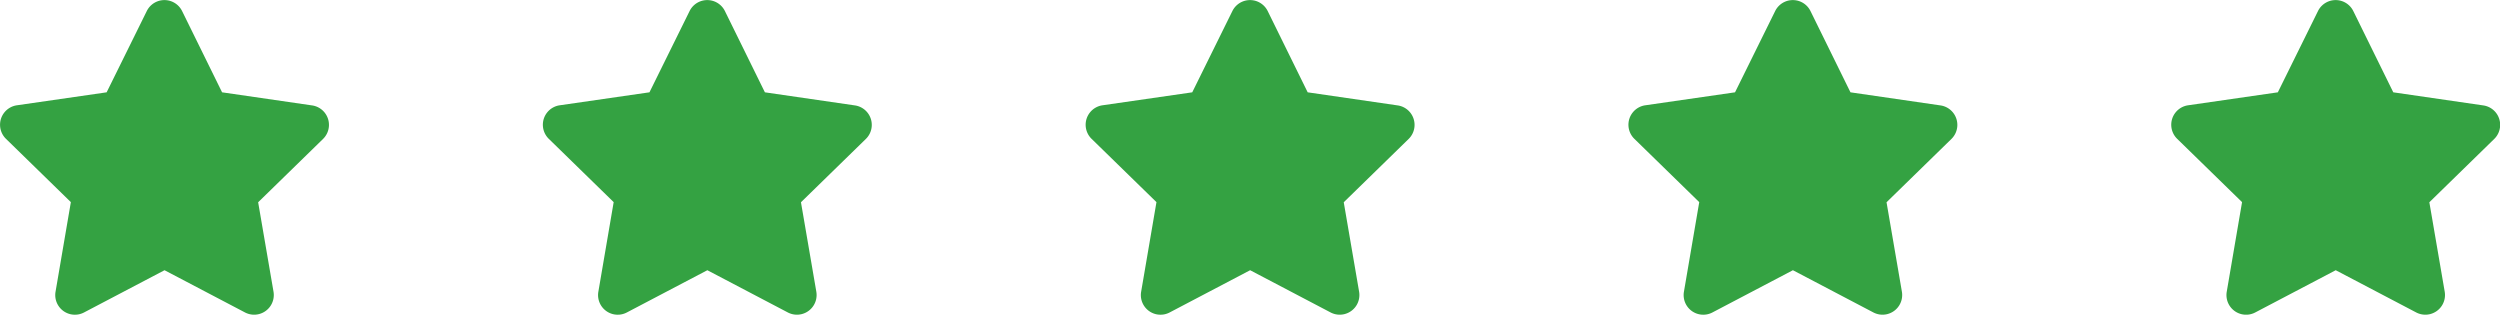 <svg xmlns="http://www.w3.org/2000/svg" width="96.35" height="12.128" viewBox="0 0 96.35 12.128"><defs><style>.a{fill:#34a242;}</style></defs><g transform="translate(-137 -3791.473)"><path class="a" d="M7.1.421,5.551,3.557l-3.46.5a.758.758,0,0,0-.419,1.293l2.5,2.439L3.582,11.24a.757.757,0,0,0,1.1.8l3.1-1.627,3.1,1.627a.758.758,0,0,0,1.1-.8l-.592-3.446,2.5-2.439a.758.758,0,0,0-.419-1.293L10,3.557,8.457.421A.759.759,0,0,0,7.1.421Z" transform="translate(135.559 3791.474)"/><path class="a" d="M7.1.421,5.551,3.557l-3.46.5a.758.758,0,0,0-.419,1.293l2.5,2.439L3.582,11.24a.757.757,0,0,0,1.1.8l3.1-1.627,3.1,1.627a.758.758,0,0,0,1.1-.8l-.592-3.446,2.5-2.439a.758.758,0,0,0-.419-1.293L10,3.557,8.457.421A.759.759,0,0,0,7.1.421Z" transform="translate(156.479 3791.474)"/><path class="a" d="M7.1.421,5.551,3.557l-3.46.5a.758.758,0,0,0-.419,1.293l2.5,2.439L3.582,11.24a.757.757,0,0,0,1.1.8l3.1-1.627,3.1,1.627a.758.758,0,0,0,1.1-.8l-.592-3.446,2.5-2.439a.758.758,0,0,0-.419-1.293L10,3.557,8.457.421A.759.759,0,0,0,7.1.421Z" transform="translate(177.398 3791.474)"/><path class="a" d="M7.1.421,5.551,3.557l-3.46.5a.758.758,0,0,0-.419,1.293l2.5,2.439L3.582,11.24a.757.757,0,0,0,1.1.8l3.1-1.627,3.1,1.627a.758.758,0,0,0,1.1-.8l-.592-3.446,2.5-2.439a.758.758,0,0,0-.419-1.293L10,3.557,8.457.421A.759.759,0,0,0,7.1.421Z" transform="translate(198.317 3791.474)"/><path class="a" d="M7.1.421,5.551,3.557l-3.46.5a.758.758,0,0,0-.419,1.293l2.5,2.439L3.582,11.24a.757.757,0,0,0,1.1.8l3.1-1.627,3.1,1.627a.758.758,0,0,0,1.1-.8l-.592-3.446,2.5-2.439a.758.758,0,0,0-.419-1.293L10,3.557,8.457.421A.759.759,0,0,0,7.1.421Z" transform="translate(219.237 3791.474)"/></g></svg>